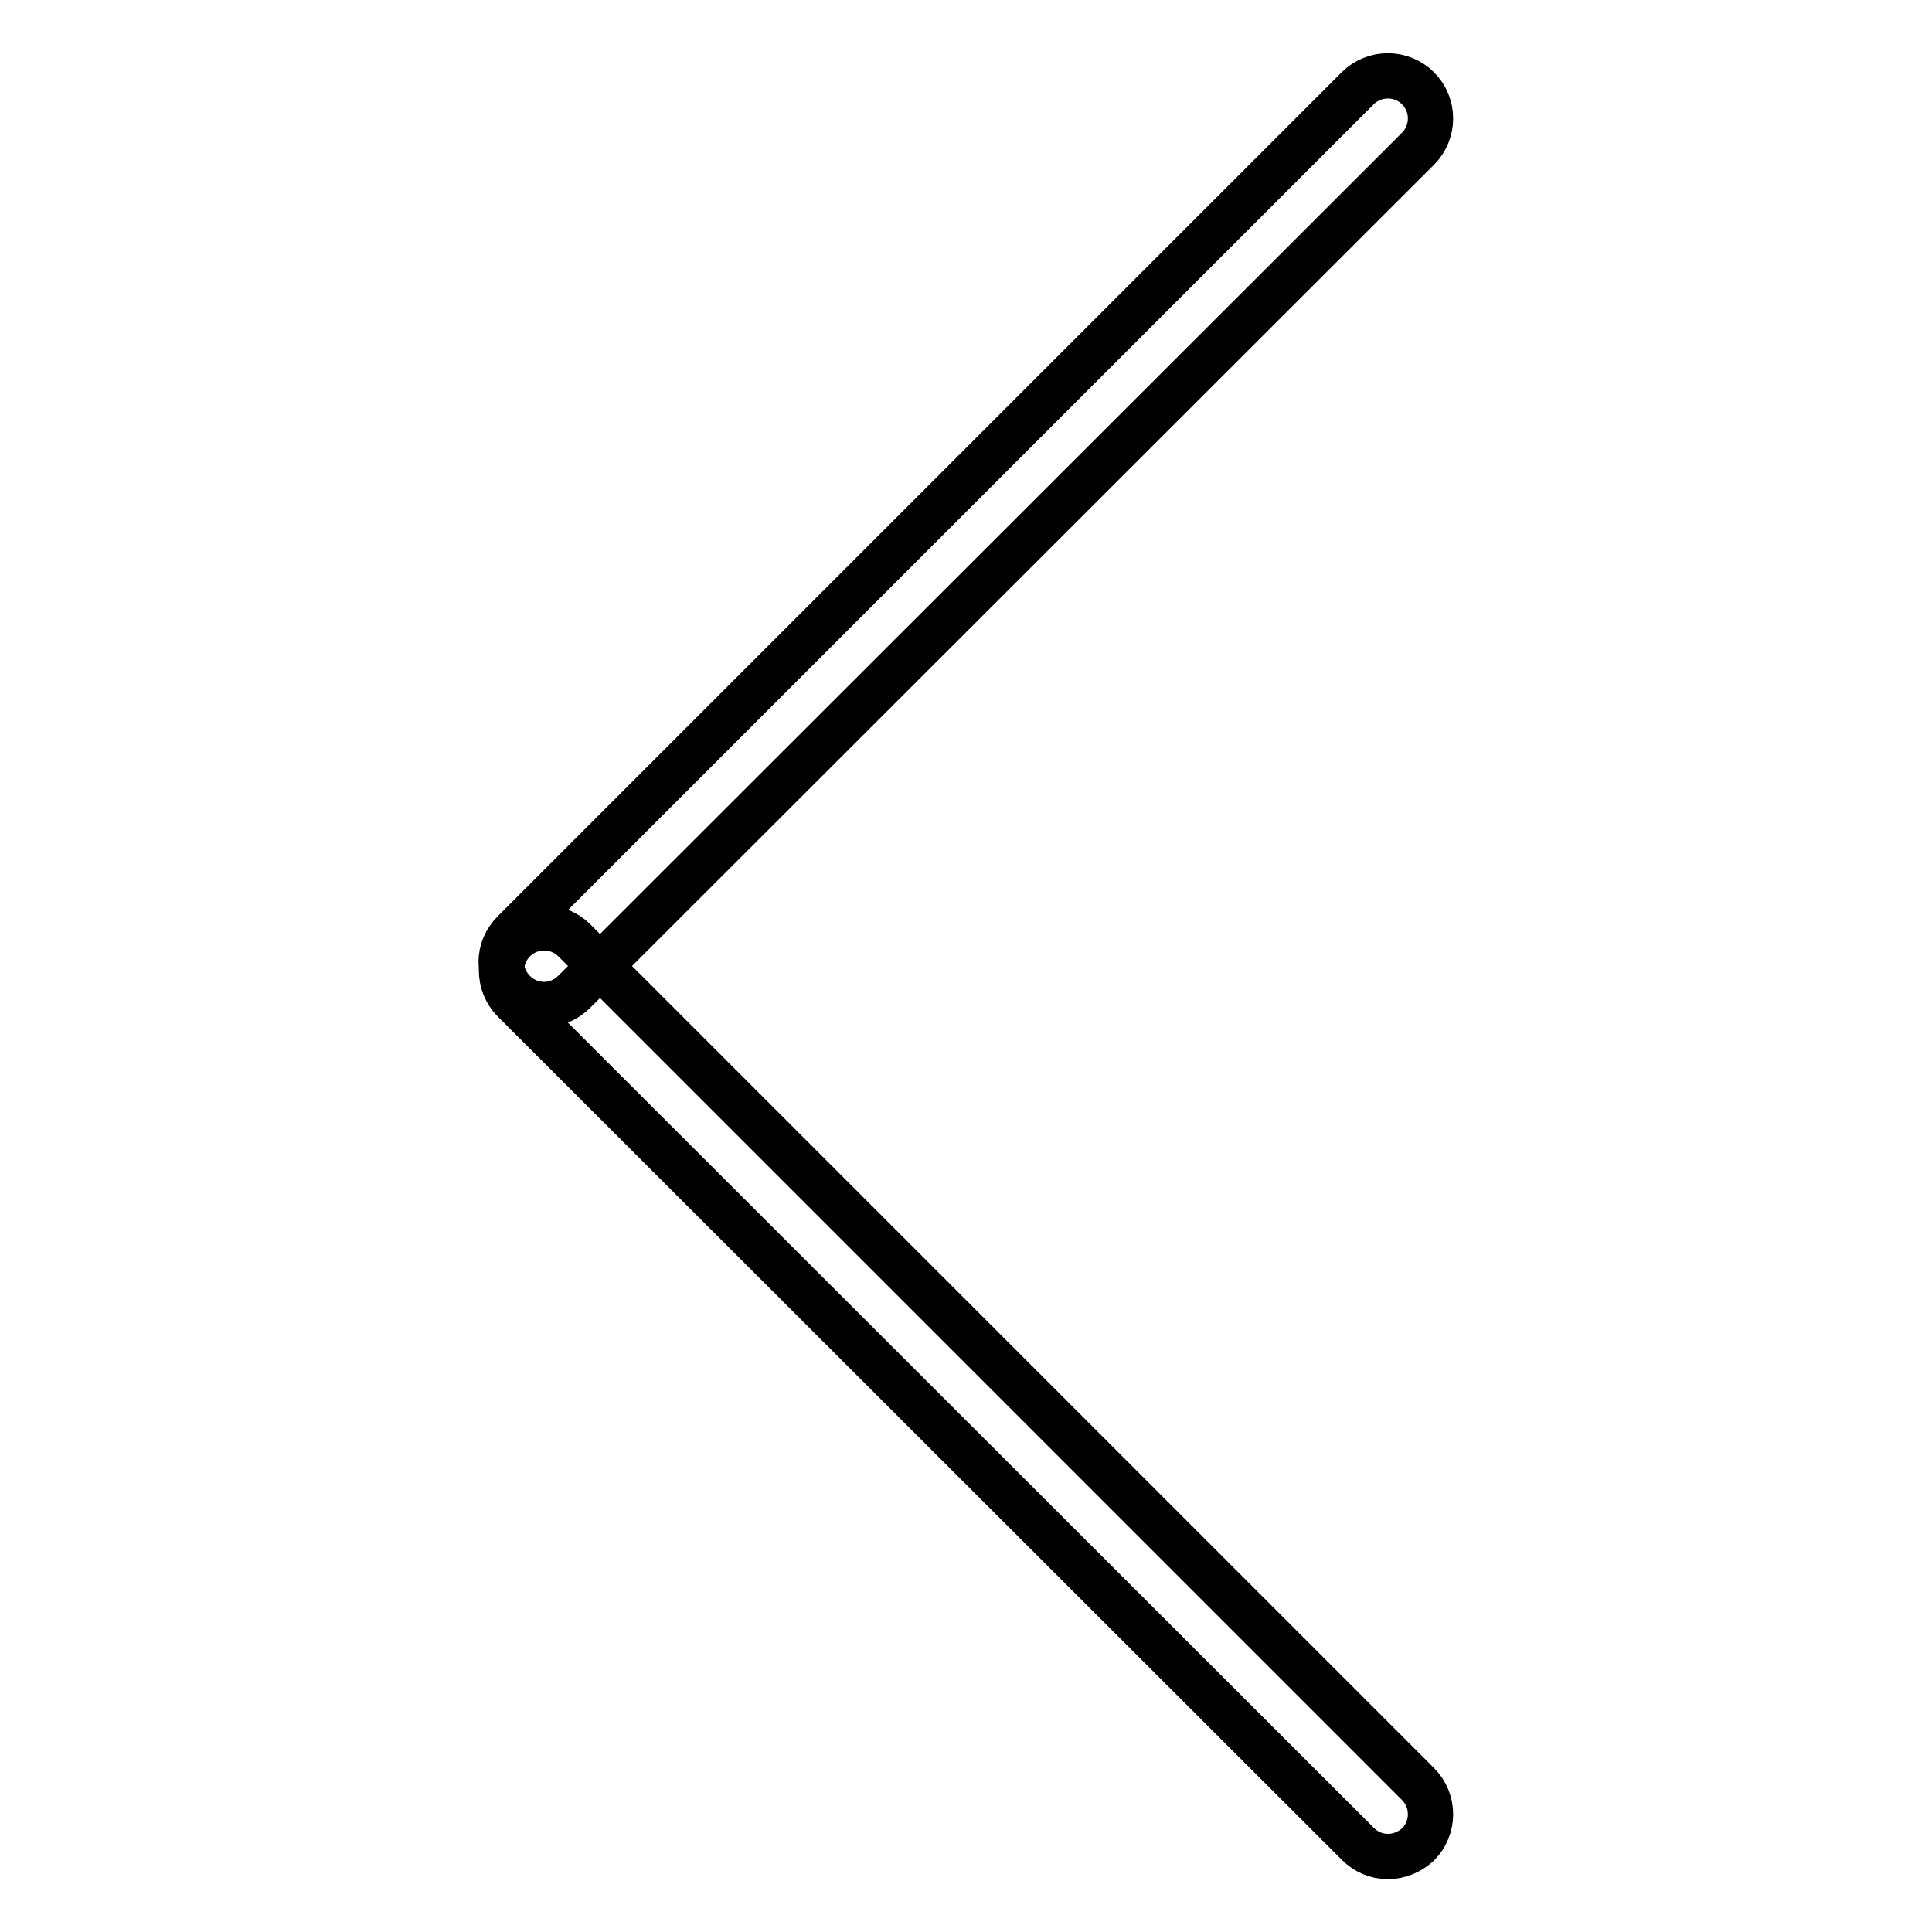 <?xml version="1.0" encoding="utf-8"?>
<!-- Svg Vector Icons : http://www.onlinewebfonts.com/icon -->
<!DOCTYPE svg PUBLIC "-//W3C//DTD SVG 1.1//EN" "http://www.w3.org/Graphics/SVG/1.1/DTD/svg11.dtd">
<svg version="1.1" xmlns="http://www.w3.org/2000/svg" xmlns:xlink="http://www.w3.org/1999/xlink" x="0px" y="0px" viewBox="0 0 256 256" enable-background="new 0 0 256 256" xml:space="preserve">
<g> <path stroke-width="6" fill-opacity="0" stroke="#000000"  d="M72.1,133.1c-3.1,0-5.6-2.5-5.7-5.6c0-1.5,0.6-2.9,1.7-4L179.9,11.7c2.2-2.2,5.8-2.2,8,0 c2.2,2.2,2.2,5.8,0,8L76.1,131.4C75,132.5,73.6,133.1,72.1,133.1z"/> <path stroke-width="6" fill-opacity="0" stroke="#000000"  d="M183.9,246c-1.5,0-2.9-0.6-4-1.7L68.1,132.6c-2.2-2.2-2.2-5.8,0-8c2.2-2.2,5.8-2.2,8,0l111.8,111.8 c2.2,2.2,2.2,5.8,0,8C186.8,245.4,185.4,246,183.9,246L183.9,246z"/></g>
</svg>